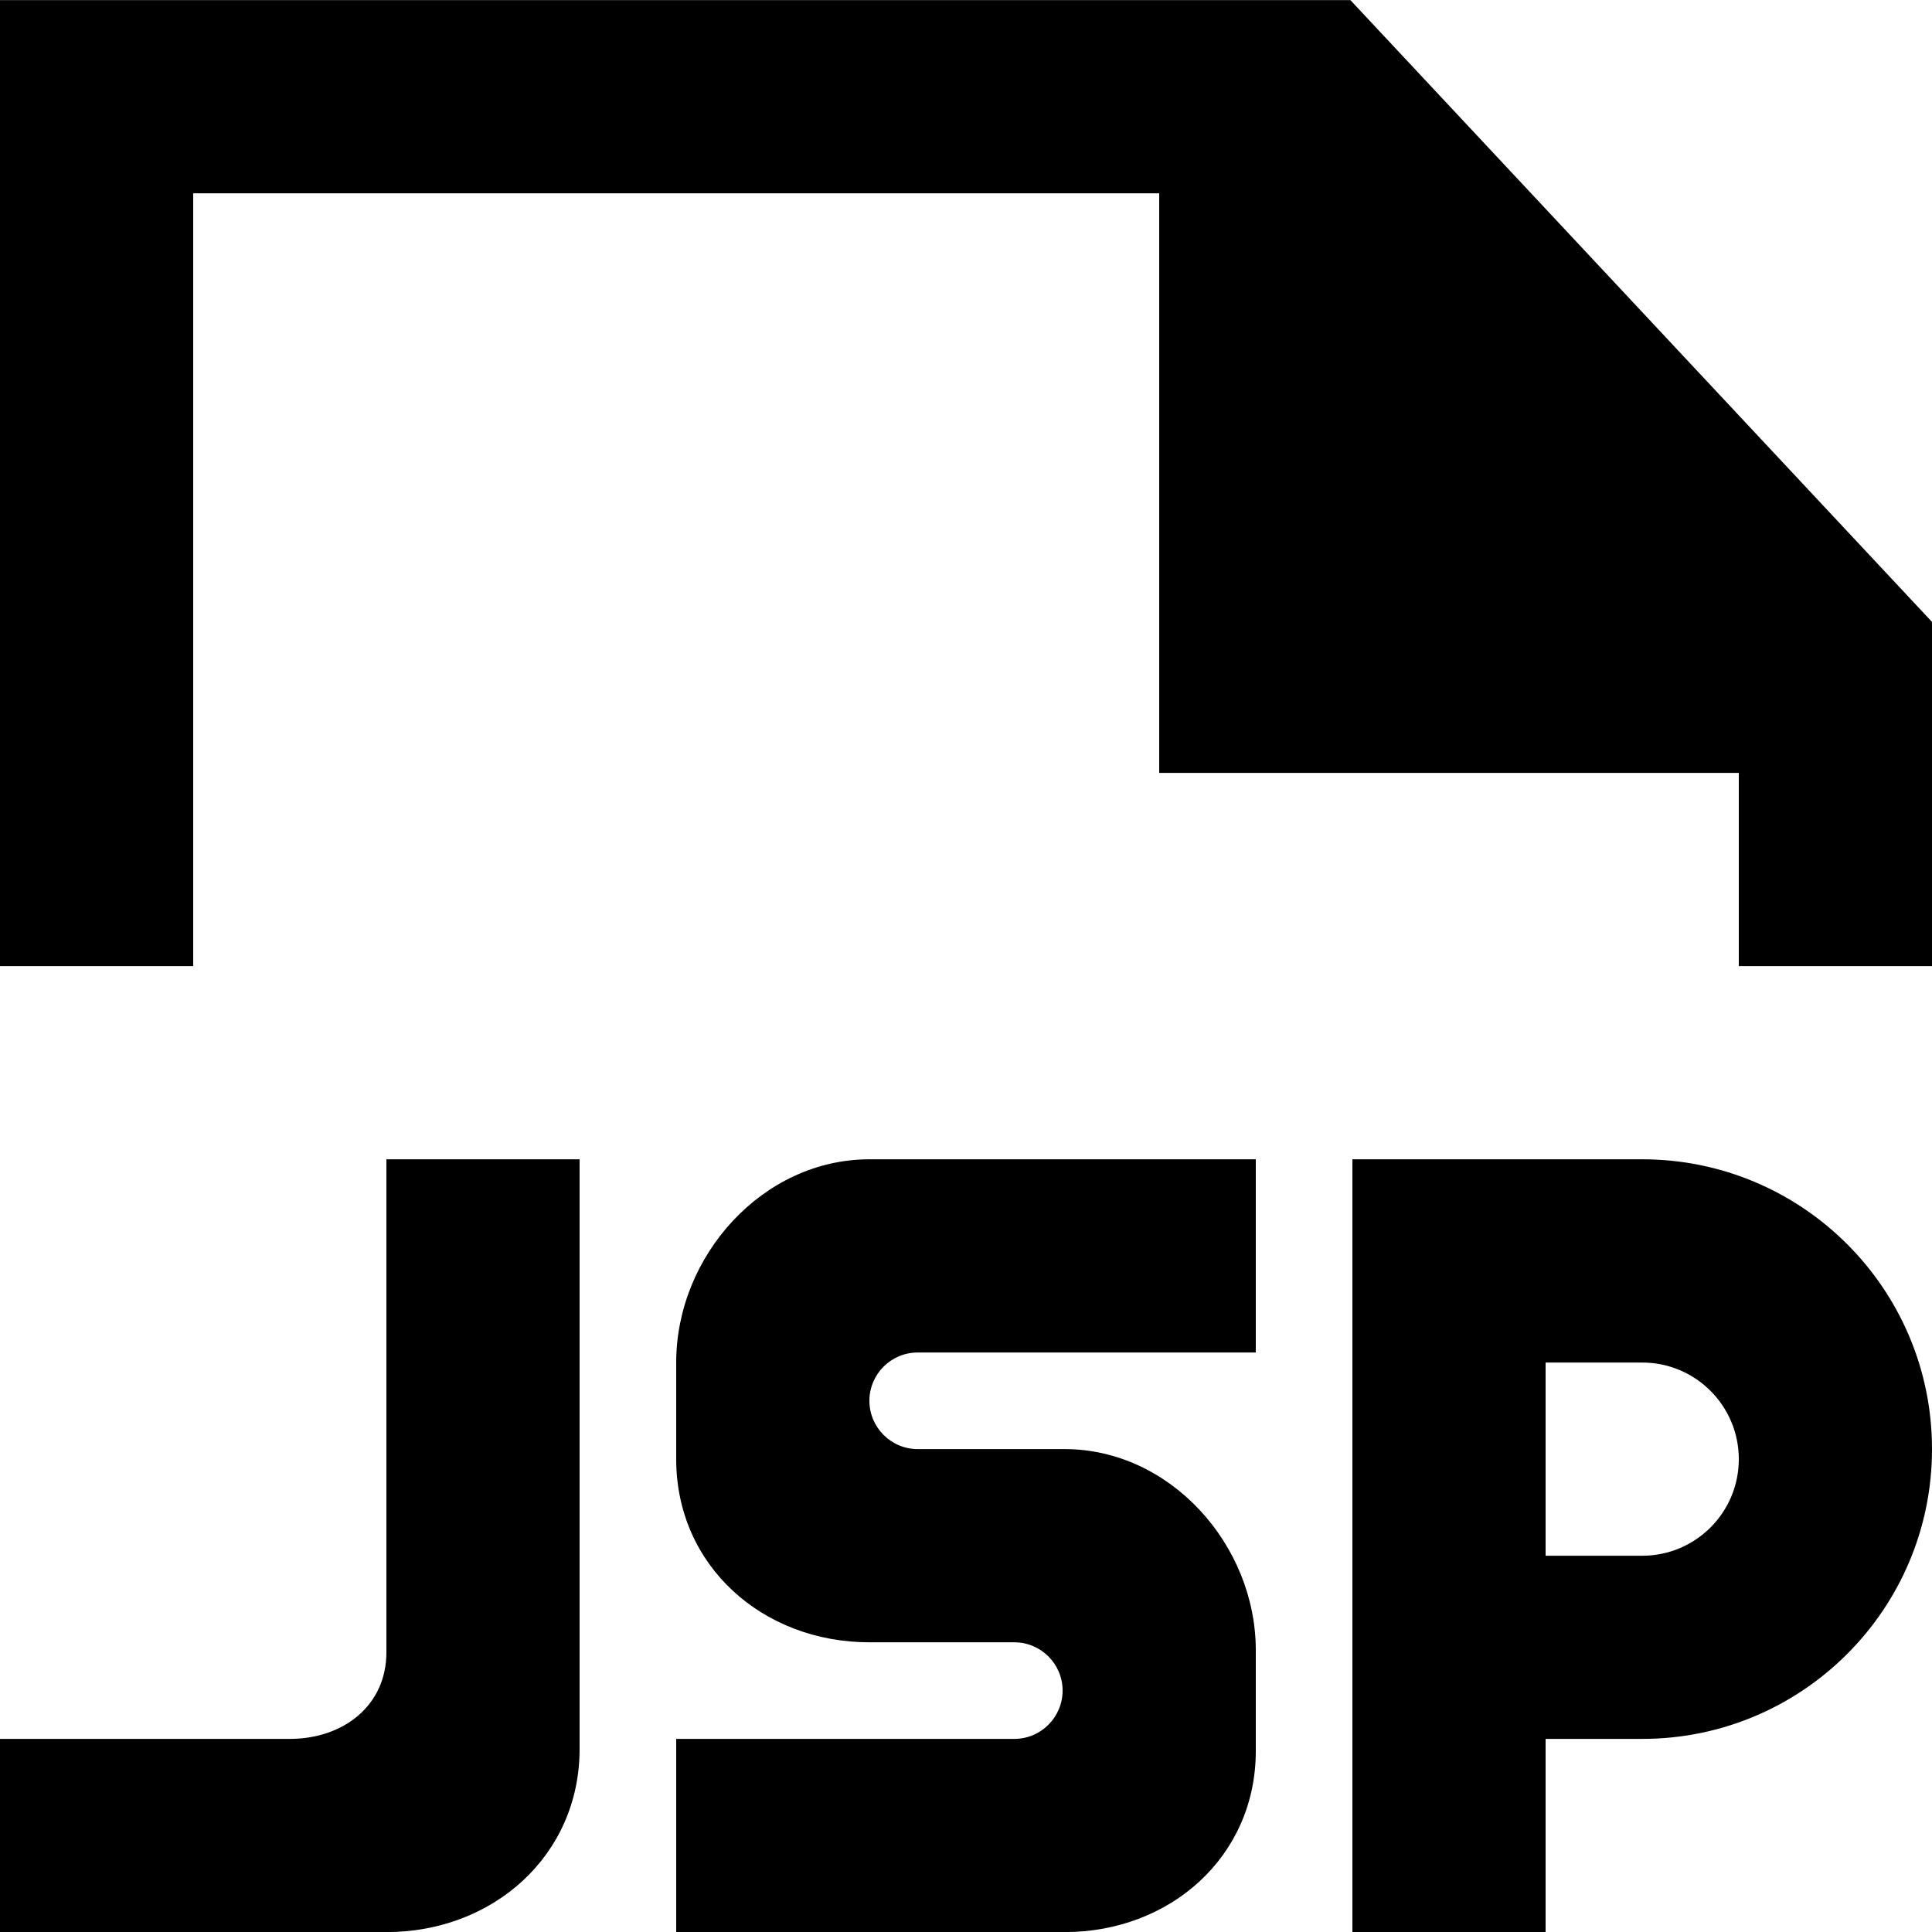 <?xml version="1.0" encoding="UTF-8" standalone="no"?>
<!-- Скачано с сайта svg4.ru / Downloaded from svg4.ru -->
<svg width="800px" height="800px" viewBox="0 0 20 20" version="1.1" xmlns="http://www.w3.org/2000/svg" xmlns:xlink="http://www.w3.org/1999/xlink">
    
    <title>file_jps [#1726]</title>
    <desc>Created with Sketch.</desc>
    <defs>

</defs>
    <g id="Page-1" stroke="none" stroke-width="1" fill="none" fill-rule="evenodd">
        <g id="Dribbble-Light-Preview" transform="translate(-260, -1399)" fill="#000000">
            <g id="icons" transform="translate(56, 160)">
                <path d="M217.979,1239.001 L204,1239.001 L204,1249.001 L206,1249.001 L206,1241.001 L216,1241.001 L216,1247.001 L222,1247.001 L222,1249.001 L224,1249.001 L224,1245.438 L217.979,1239.001 Z M222,1254.105 C222,1253.553 221.552,1253.105 221,1253.105 L220,1253.105 L220,1255.105 L221,1255.105 C221.552,1255.105 222,1254.658 222,1254.105 L222,1254.105 Z M224,1254.001 C224,1255.658 222.657,1257.001 221,1257.001 L220,1257.001 L220,1259.001 L218,1259.001 L218,1251.001 L221,1251.001 C222.657,1251.001 224,1252.343 224,1254.001 L224,1254.001 Z M208,1256.105 C208,1256.658 207.552,1257.001 207,1257.001 L204,1257.001 L204,1259.001 L208,1259.001 C209.104,1259.001 210,1258.209 210,1257.105 L210,1251.001 L208,1251.001 L208,1256.105 Z M217,1251.001 L217,1253.001 L213.5,1253.001 C213.224,1253.001 213,1253.225 213,1253.501 C213,1253.776 213.224,1254.001 213.5,1254.001 L215,1254.001 L215.021,1254.001 C216.114,1254.001 217,1254.992 217,1256.084 L217,1257.126 C217,1258.219 216.114,1259.001 215.021,1259.001 L215,1259.001 L211,1259.001 L211,1257.001 L214.5,1257.001 C214.776,1257.001 215,1256.776 215,1256.501 C215,1256.225 214.776,1256.001 214.5,1256.001 L213,1256.001 C211.895,1256.001 211,1255.209 211,1254.105 L211,1253.105 C211,1252.001 211.895,1251.001 213,1251.001 L217,1251.001 Z" id="file_jps-[#1726]">

</path>
            </g>
        </g>
    </g>
</svg>